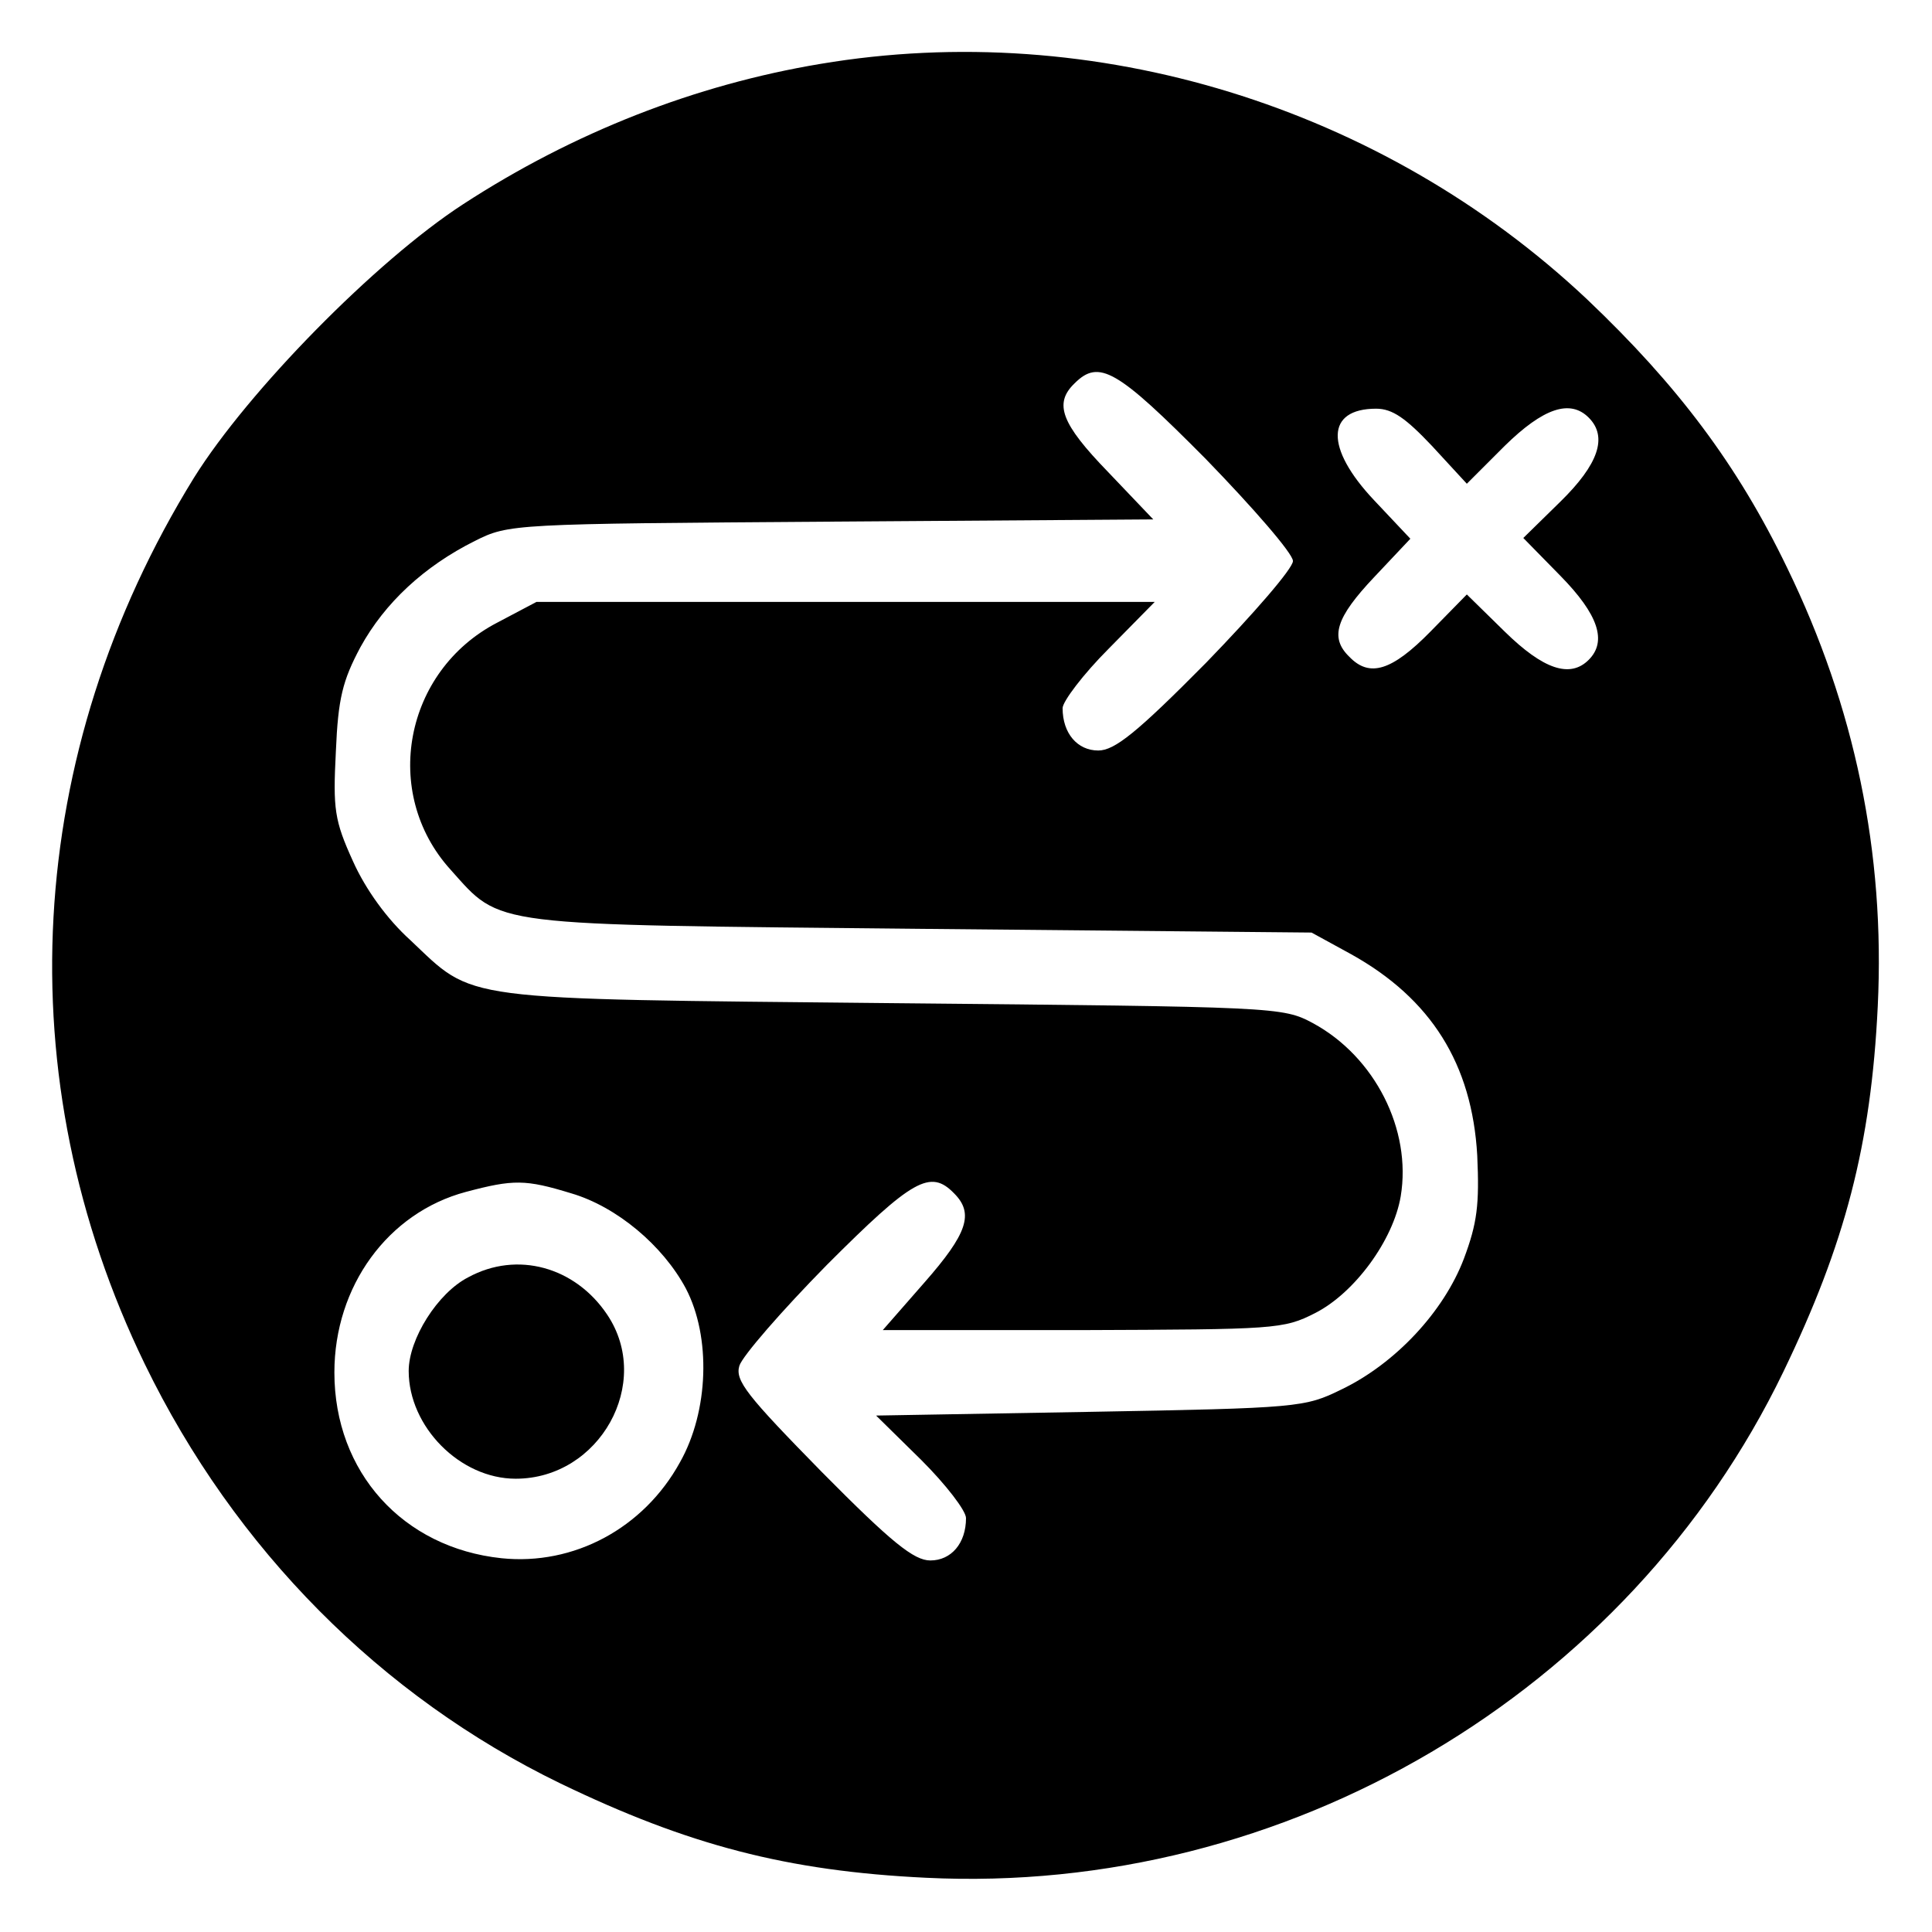 <?xml version="1.0" standalone="no"?>
<!DOCTYPE svg PUBLIC "-//W3C//DTD SVG 20010904//EN"
 "http://www.w3.org/TR/2001/REC-SVG-20010904/DTD/svg10.dtd">
<svg version="1.0" xmlns="http://www.w3.org/2000/svg"
 width="260pt" height="260pt" viewBox="0 0 260 260"
 preserveAspectRatio="xMidYMid meet">
<g transform="translate(0,260) scale(0.1,-0.1)"
fill="#000000" stroke="none">
<path d="M1104 2514 c-168 -28 -332 -92 -481 -189 -117 -76 -289 -251 -362
-368 -229 -371 -253 -808 -66 -1193 121 -249 318 -447 559 -564 172 -83 305
-118 492 -127 484 -24 945 248 1154 681 83 172 118 305 127 492 10 206 -31
403 -122 590 -67 139 -148 246 -269 361 -276 260 -664 379 -1032 317z m519
-532 c64 -66 117 -127 117 -137 0 -10 -53 -71 -117 -137 -93 -94 -123 -118
-145 -118 -28 0 -48 23 -48 57 0 9 28 46 62 80 l62 63 -416 0 -416 0 -53 -28
c-125 -65 -156 -229 -63 -332 70 -78 46 -74 634 -80 l525 -5 53 -29 c108 -60
163 -148 170 -271 3 -66 0 -91 -18 -139 -27 -71 -92 -141 -165 -176 -49 -24
-57 -25 -338 -30 l-288 -5 61 -60 c33 -33 60 -68 60 -78 0 -34 -20 -57 -48
-57 -22 0 -52 24 -146 119 -101 103 -117 123 -111 143 4 13 57 74 118 136 115
115 139 129 171 96 27 -27 18 -54 -40 -120 l-56 -64 268 0 c260 1 271 1 314
23 53 27 105 98 115 157 15 90 -35 188 -118 233 -41 22 -48 22 -567 27 -591 6
-560 2 -648 85 -31 28 -60 68 -77 106 -25 55 -27 70 -23 148 3 71 9 95 33 140
33 60 86 109 154 143 46 23 50 23 480 26 l433 3 -61 64 c-63 65 -73 92 -45
119 33 33 57 19 177 -102z m304 18 l47 -51 51 51 c52 51 88 63 113 38 26 -26
13 -63 -38 -113 l-50 -49 50 -51 c51 -52 63 -88 38 -113 -25 -25 -61 -13 -113
38 l-51 50 -49 -50 c-52 -53 -82 -62 -109 -34 -27 26 -18 53 33 107 l49 52
-49 52 c-66 70 -65 123 3 123 22 0 40 -13 75 -50z m-1158 -1006 c61 -18 123
-70 154 -128 34 -65 31 -165 -8 -234 -49 -89 -143 -139 -240 -129 -133 14
-225 116 -225 250 0 116 72 215 177 243 64 17 80 17 142 -2z"/>
<path d="M630 881 c-41 -21 -80 -83 -80 -126 0 -75 69 -145 144 -145 113 0
185 129 123 221 -43 64 -121 86 -187 50z"/>
</g>
</svg>
